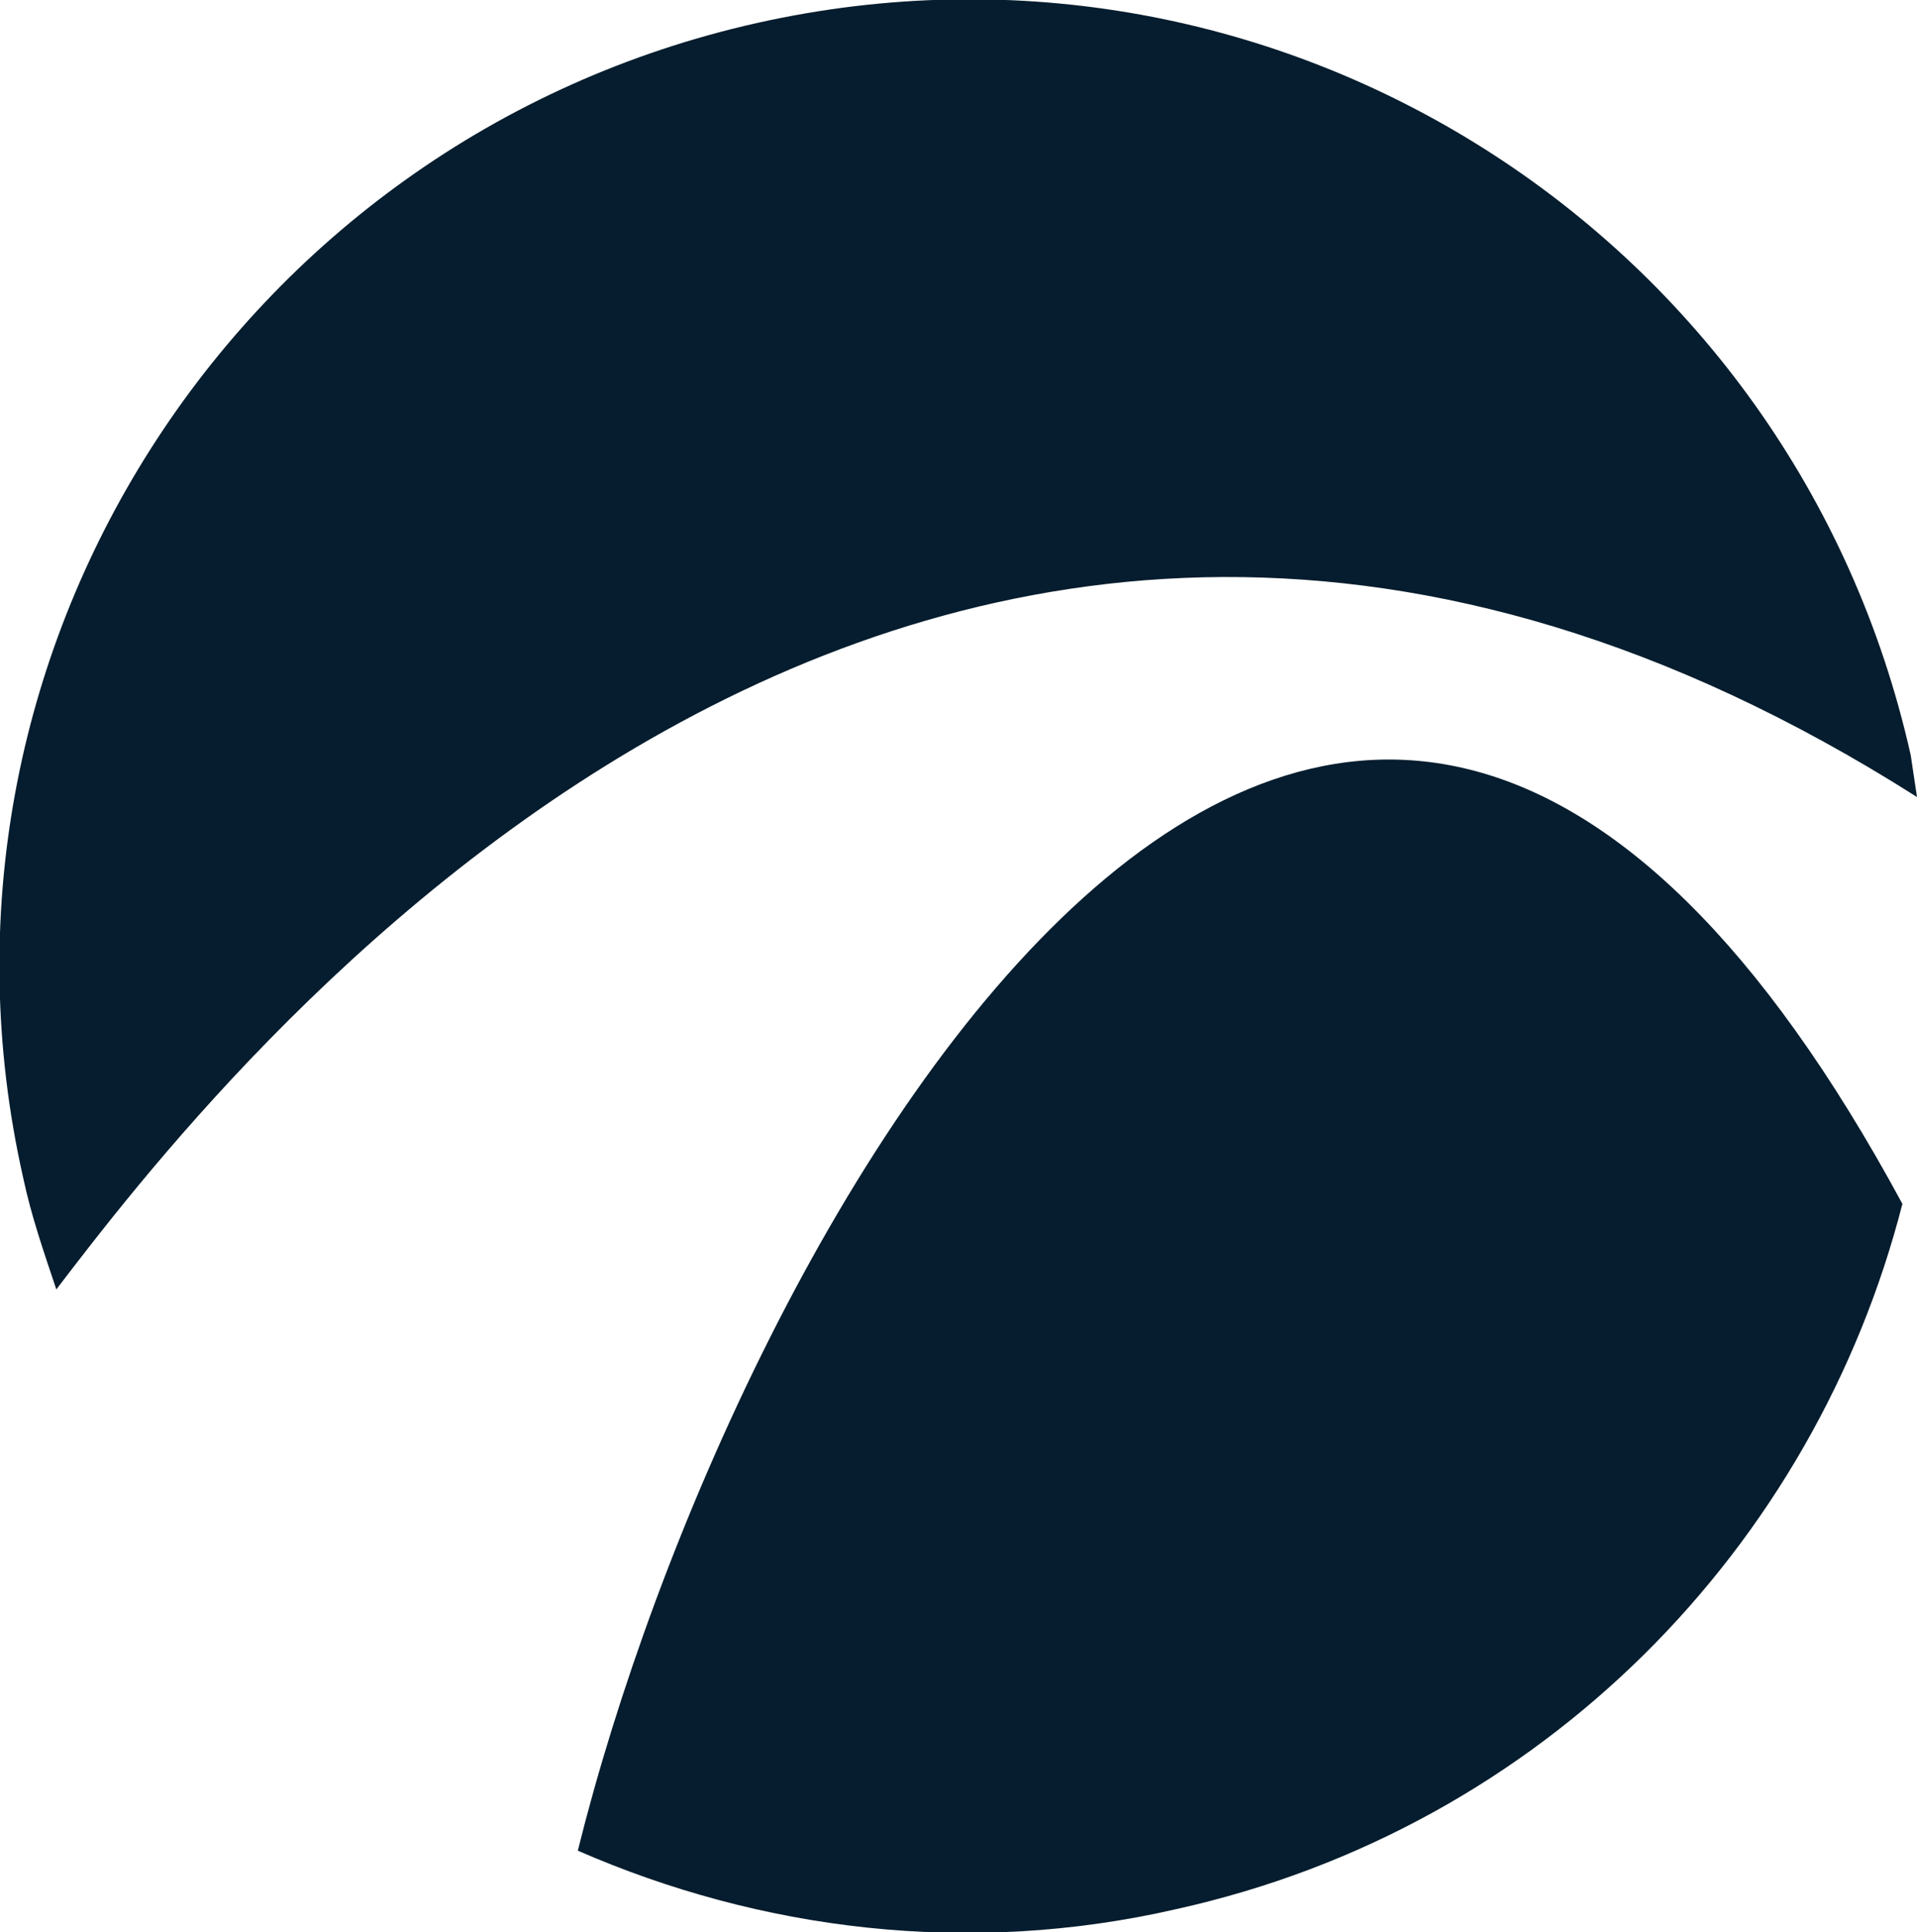 <svg version="1.1" id="Layer_1" xmlns:x="ns_extend;" xmlns:i="ns_ai;" xmlns:graph="ns_graphs;" xmlns="http://www.w3.org/2000/svg" xmlns:xlink="http://www.w3.org/1999/xlink" x="0px" y="0px" viewBox="0 0 91.9 92.6" style="enable-background:new 0 0 91.9 92.6;" xml:space="preserve">
 <style type="text/css">
  .st0{fill:#051D2E;}
 </style>
 <g>
  <path class="st0" d="M91.9,38.2c-0.1-0.7-0.2-1.3-0.3-2c-5.6-25-30.3-40.7-55.3-35.1C11.3,6.7-4.5,31.5,1.1,56.4
		c0.4,1.9,1,3.6,1.6,5.4C9.9,52.4,43.7,7.6,91.9,38.2z">
  </path>
  <path class="st0" d="M27.7,88.7c8.7,3.8,18.7,5.1,28.7,2.8C74,87.6,87,74.1,91.2,57.7C63.8,7,35.1,58.9,27.7,88.7z">
  </path>
 </g>
</svg>